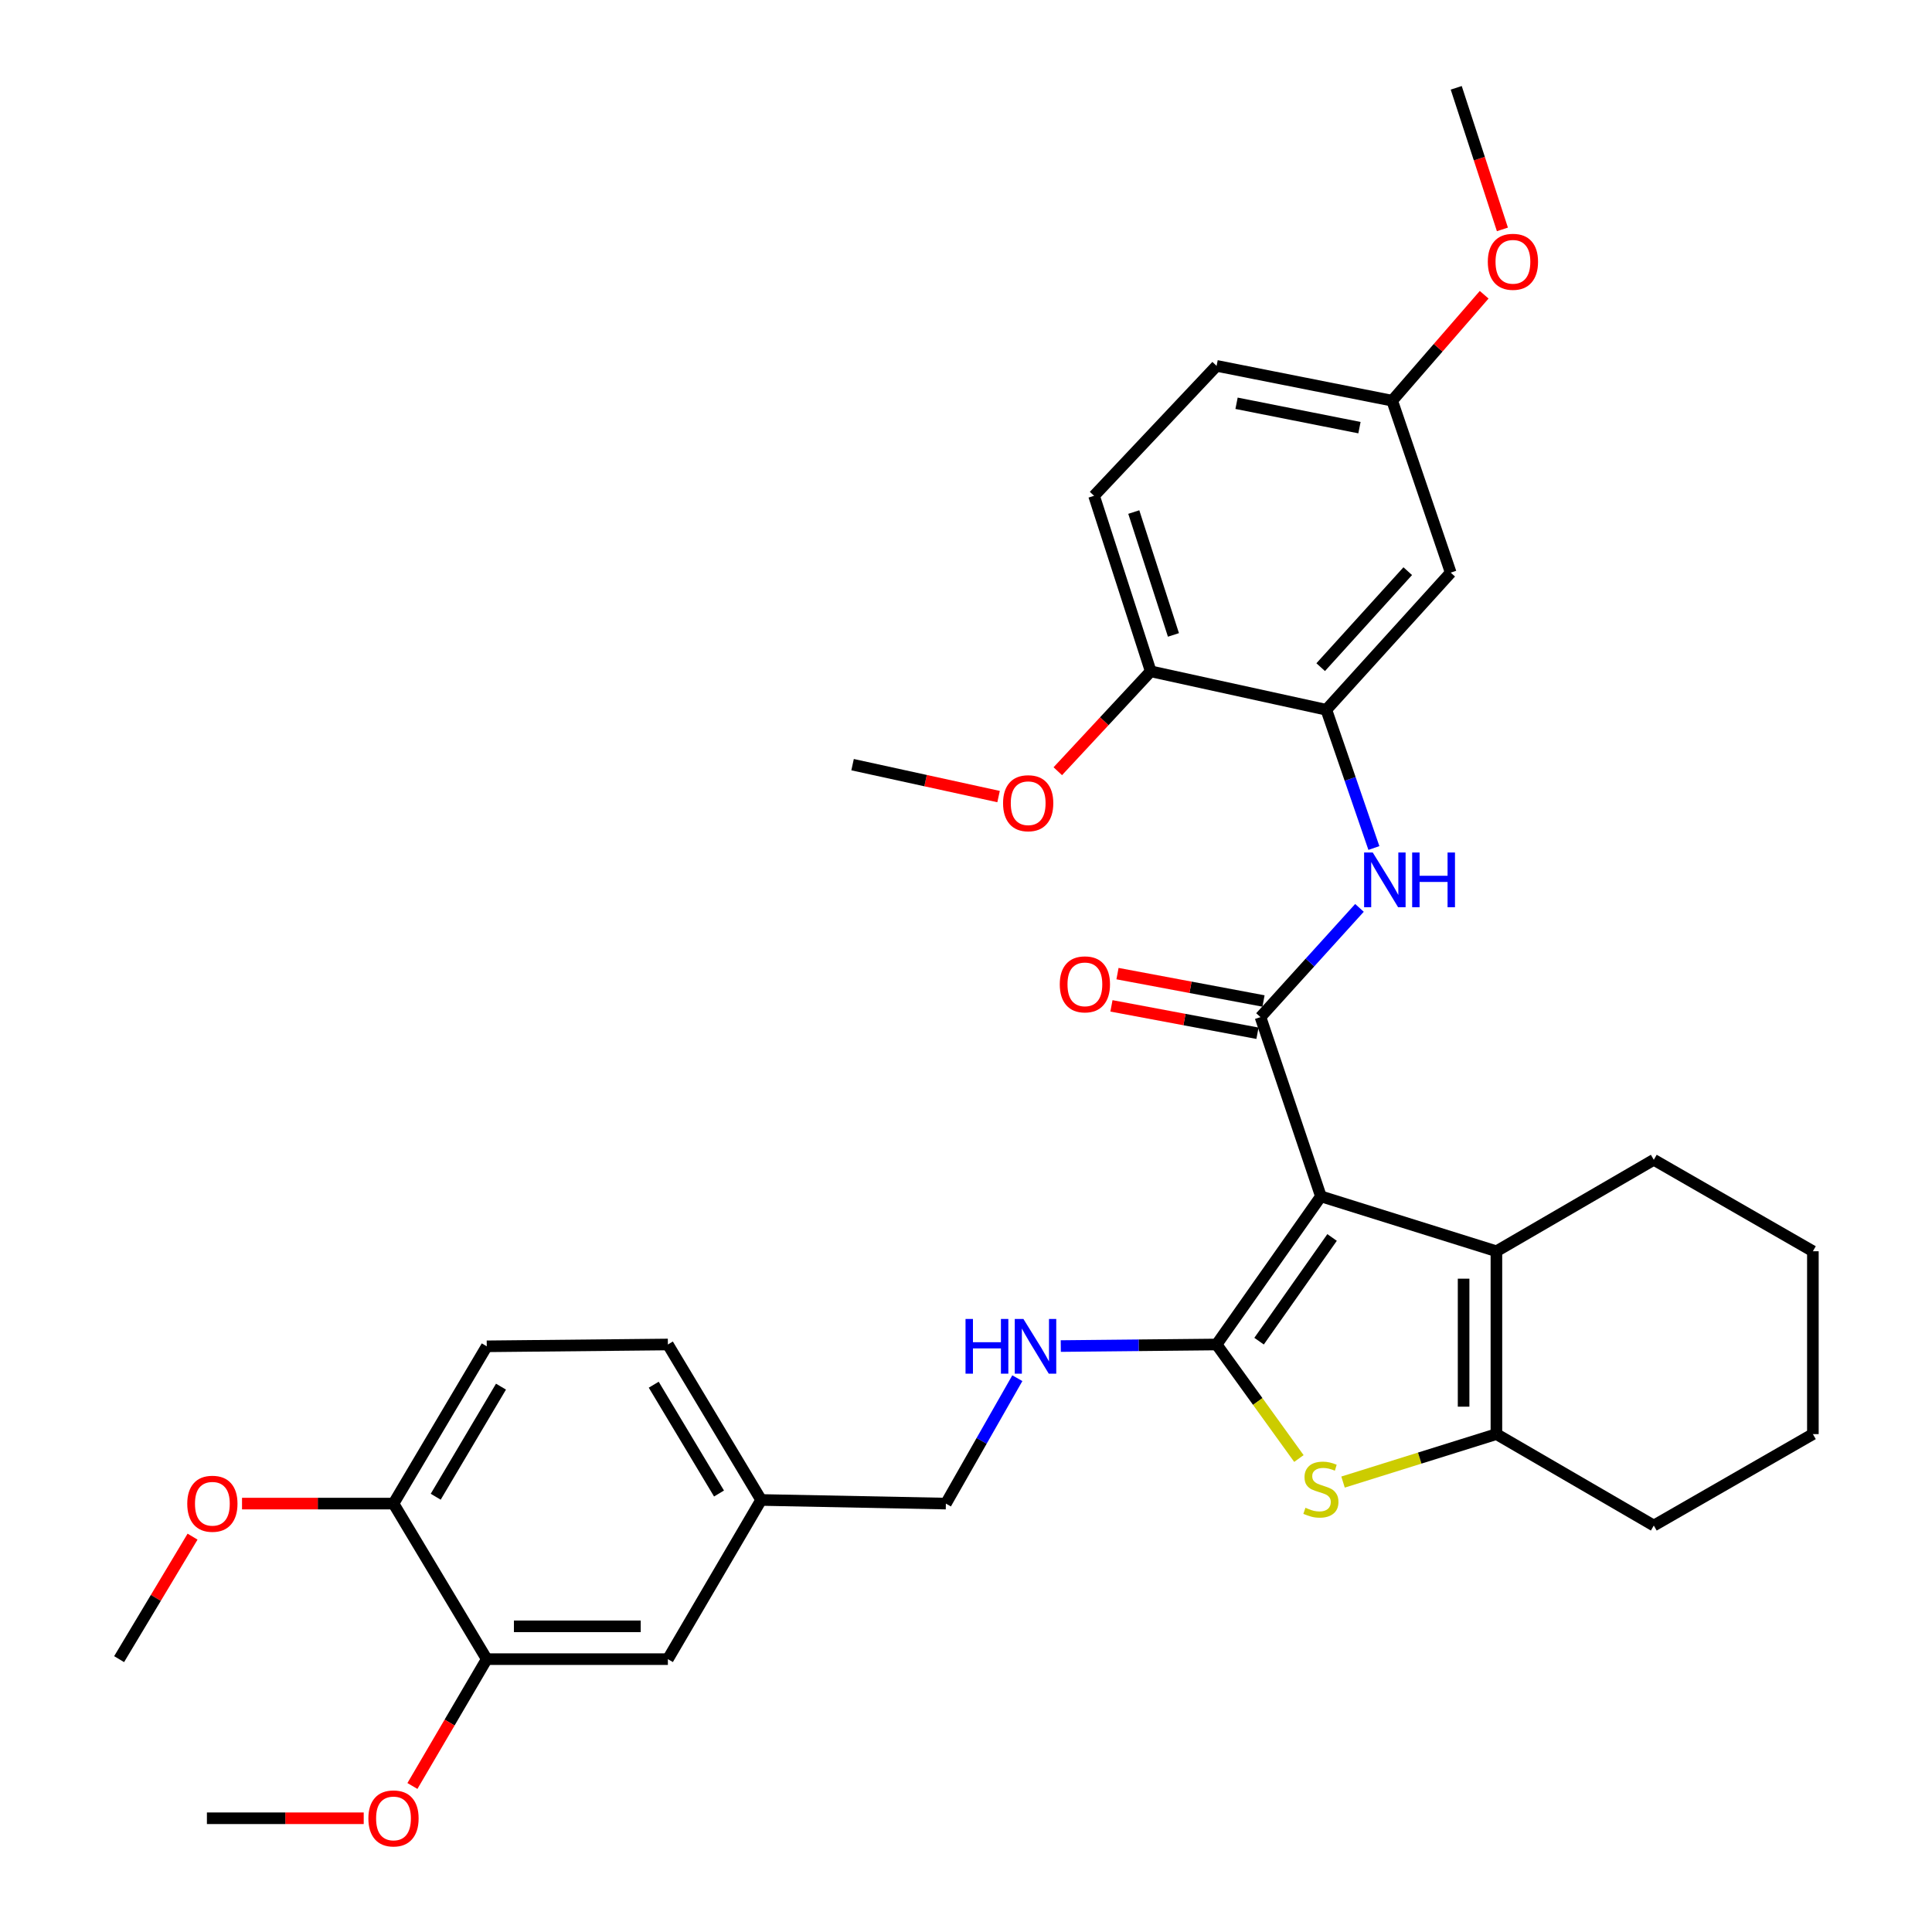 <?xml version='1.0' encoding='iso-8859-1'?>
<svg version='1.1' baseProfile='full'
              xmlns='http://www.w3.org/2000/svg'
                      xmlns:rdkit='http://www.rdkit.org/xml'
                      xmlns:xlink='http://www.w3.org/1999/xlink'
                  xml:space='preserve'
width='1000px' height='1000px' viewBox='0 0 1000 1000'>
<!-- END OF HEADER -->
<rect style='opacity:1.0;fill:#FFFFFF;stroke:none' width='1000' height='1000' x='0' y='0'> </rect>
<path class='bond-0' d='M 683.696,619.235 L 629.707,695.906' style='fill:none;fill-rule:evenodd;stroke:#000000;stroke-width:6px;stroke-linecap:butt;stroke-linejoin:miter;stroke-opacity:1' />
<path class='bond-0' d='M 689.484,640.514 L 651.692,694.184' style='fill:none;fill-rule:evenodd;stroke:#000000;stroke-width:6px;stroke-linecap:butt;stroke-linejoin:miter;stroke-opacity:1' />
<path class='bond-1' d='M 683.696,619.235 L 652.428,526.457' style='fill:none;fill-rule:evenodd;stroke:#000000;stroke-width:6px;stroke-linecap:butt;stroke-linejoin:miter;stroke-opacity:1' />
<path class='bond-3' d='M 683.696,619.235 L 774.539,647.645' style='fill:none;fill-rule:evenodd;stroke:#000000;stroke-width:6px;stroke-linecap:butt;stroke-linejoin:miter;stroke-opacity:1' />
<path class='bond-2' d='M 629.707,695.906 L 651.009,725.416' style='fill:none;fill-rule:evenodd;stroke:#000000;stroke-width:6px;stroke-linecap:butt;stroke-linejoin:miter;stroke-opacity:1' />
<path class='bond-2' d='M 651.009,725.416 L 672.31,754.926' style='fill:none;fill-rule:evenodd;stroke:#CCCC00;stroke-width:6px;stroke-linecap:butt;stroke-linejoin:miter;stroke-opacity:1' />
<path class='bond-7' d='M 629.707,695.906 L 589.384,696.312' style='fill:none;fill-rule:evenodd;stroke:#000000;stroke-width:6px;stroke-linecap:butt;stroke-linejoin:miter;stroke-opacity:1' />
<path class='bond-7' d='M 589.384,696.312 L 549.06,696.718' style='fill:none;fill-rule:evenodd;stroke:#0000FF;stroke-width:6px;stroke-linecap:butt;stroke-linejoin:miter;stroke-opacity:1' />
<path class='bond-5' d='M 652.428,526.457 L 678.043,498.187' style='fill:none;fill-rule:evenodd;stroke:#000000;stroke-width:6px;stroke-linecap:butt;stroke-linejoin:miter;stroke-opacity:1' />
<path class='bond-5' d='M 678.043,498.187 L 703.659,469.917' style='fill:none;fill-rule:evenodd;stroke:#0000FF;stroke-width:6px;stroke-linecap:butt;stroke-linejoin:miter;stroke-opacity:1' />
<path class='bond-10' d='M 653.992,518.111 L 616.203,511.026' style='fill:none;fill-rule:evenodd;stroke:#000000;stroke-width:6px;stroke-linecap:butt;stroke-linejoin:miter;stroke-opacity:1' />
<path class='bond-10' d='M 616.203,511.026 L 578.414,503.942' style='fill:none;fill-rule:evenodd;stroke:#FF0000;stroke-width:6px;stroke-linecap:butt;stroke-linejoin:miter;stroke-opacity:1' />
<path class='bond-10' d='M 650.863,534.804 L 613.073,527.719' style='fill:none;fill-rule:evenodd;stroke:#000000;stroke-width:6px;stroke-linecap:butt;stroke-linejoin:miter;stroke-opacity:1' />
<path class='bond-10' d='M 613.073,527.719 L 575.284,520.634' style='fill:none;fill-rule:evenodd;stroke:#FF0000;stroke-width:6px;stroke-linecap:butt;stroke-linejoin:miter;stroke-opacity:1' />
<path class='bond-33' d='M 695.156,767.116 L 734.848,754.703' style='fill:none;fill-rule:evenodd;stroke:#CCCC00;stroke-width:6px;stroke-linecap:butt;stroke-linejoin:miter;stroke-opacity:1' />
<path class='bond-33' d='M 734.848,754.703 L 774.539,742.29' style='fill:none;fill-rule:evenodd;stroke:#000000;stroke-width:6px;stroke-linecap:butt;stroke-linejoin:miter;stroke-opacity:1' />
<path class='bond-4' d='M 774.539,647.645 L 774.539,742.29' style='fill:none;fill-rule:evenodd;stroke:#000000;stroke-width:6px;stroke-linecap:butt;stroke-linejoin:miter;stroke-opacity:1' />
<path class='bond-4' d='M 757.556,661.842 L 757.556,728.093' style='fill:none;fill-rule:evenodd;stroke:#000000;stroke-width:6px;stroke-linecap:butt;stroke-linejoin:miter;stroke-opacity:1' />
<path class='bond-19' d='M 774.539,647.645 L 856.004,600.308' style='fill:none;fill-rule:evenodd;stroke:#000000;stroke-width:6px;stroke-linecap:butt;stroke-linejoin:miter;stroke-opacity:1' />
<path class='bond-23' d='M 774.539,742.29 L 856.004,789.618' style='fill:none;fill-rule:evenodd;stroke:#000000;stroke-width:6px;stroke-linecap:butt;stroke-linejoin:miter;stroke-opacity:1' />
<path class='bond-6' d='M 711.123,438.931 L 698.816,403.155' style='fill:none;fill-rule:evenodd;stroke:#0000FF;stroke-width:6px;stroke-linecap:butt;stroke-linejoin:miter;stroke-opacity:1' />
<path class='bond-6' d='M 698.816,403.155 L 686.508,367.378' style='fill:none;fill-rule:evenodd;stroke:#000000;stroke-width:6px;stroke-linecap:butt;stroke-linejoin:miter;stroke-opacity:1' />
<path class='bond-8' d='M 686.508,367.378 L 750.885,296.396' style='fill:none;fill-rule:evenodd;stroke:#000000;stroke-width:6px;stroke-linecap:butt;stroke-linejoin:miter;stroke-opacity:1' />
<path class='bond-8' d='M 683.584,345.321 L 728.648,295.634' style='fill:none;fill-rule:evenodd;stroke:#000000;stroke-width:6px;stroke-linecap:butt;stroke-linejoin:miter;stroke-opacity:1' />
<path class='bond-11' d='M 686.508,367.378 L 595.608,347.479' style='fill:none;fill-rule:evenodd;stroke:#000000;stroke-width:6px;stroke-linecap:butt;stroke-linejoin:miter;stroke-opacity:1' />
<path class='bond-17' d='M 526.572,713.352 L 508.078,745.805' style='fill:none;fill-rule:evenodd;stroke:#0000FF;stroke-width:6px;stroke-linecap:butt;stroke-linejoin:miter;stroke-opacity:1' />
<path class='bond-17' d='M 508.078,745.805 L 489.583,778.258' style='fill:none;fill-rule:evenodd;stroke:#000000;stroke-width:6px;stroke-linecap:butt;stroke-linejoin:miter;stroke-opacity:1' />
<path class='bond-16' d='M 750.885,296.396 L 720.588,207.393' style='fill:none;fill-rule:evenodd;stroke:#000000;stroke-width:6px;stroke-linecap:butt;stroke-linejoin:miter;stroke-opacity:1' />
<path class='bond-9' d='M 251.946,858.769 L 345.695,858.769' style='fill:none;fill-rule:evenodd;stroke:#000000;stroke-width:6px;stroke-linecap:butt;stroke-linejoin:miter;stroke-opacity:1' />
<path class='bond-9' d='M 266.008,841.786 L 331.632,841.786' style='fill:none;fill-rule:evenodd;stroke:#000000;stroke-width:6px;stroke-linecap:butt;stroke-linejoin:miter;stroke-opacity:1' />
<path class='bond-22' d='M 251.946,858.769 L 232.706,891.596' style='fill:none;fill-rule:evenodd;stroke:#000000;stroke-width:6px;stroke-linecap:butt;stroke-linejoin:miter;stroke-opacity:1' />
<path class='bond-22' d='M 232.706,891.596 L 213.466,924.424' style='fill:none;fill-rule:evenodd;stroke:#FF0000;stroke-width:6px;stroke-linecap:butt;stroke-linejoin:miter;stroke-opacity:1' />
<path class='bond-36' d='M 251.946,858.769 L 203.674,778.258' style='fill:none;fill-rule:evenodd;stroke:#000000;stroke-width:6px;stroke-linecap:butt;stroke-linejoin:miter;stroke-opacity:1' />
<path class='bond-14' d='M 595.608,347.479 L 566.283,256.626' style='fill:none;fill-rule:evenodd;stroke:#000000;stroke-width:6px;stroke-linecap:butt;stroke-linejoin:miter;stroke-opacity:1' />
<path class='bond-14' d='M 607.372,328.634 L 586.844,265.037' style='fill:none;fill-rule:evenodd;stroke:#000000;stroke-width:6px;stroke-linecap:butt;stroke-linejoin:miter;stroke-opacity:1' />
<path class='bond-24' d='M 595.608,347.479 L 571.56,373.33' style='fill:none;fill-rule:evenodd;stroke:#000000;stroke-width:6px;stroke-linecap:butt;stroke-linejoin:miter;stroke-opacity:1' />
<path class='bond-24' d='M 571.56,373.33 L 547.512,399.181' style='fill:none;fill-rule:evenodd;stroke:#FF0000;stroke-width:6px;stroke-linecap:butt;stroke-linejoin:miter;stroke-opacity:1' />
<path class='bond-12' d='M 203.674,778.258 L 251.946,696.85' style='fill:none;fill-rule:evenodd;stroke:#000000;stroke-width:6px;stroke-linecap:butt;stroke-linejoin:miter;stroke-opacity:1' />
<path class='bond-12' d='M 225.524,774.709 L 259.313,717.723' style='fill:none;fill-rule:evenodd;stroke:#000000;stroke-width:6px;stroke-linecap:butt;stroke-linejoin:miter;stroke-opacity:1' />
<path class='bond-25' d='M 203.674,778.258 L 164.472,778.258' style='fill:none;fill-rule:evenodd;stroke:#000000;stroke-width:6px;stroke-linecap:butt;stroke-linejoin:miter;stroke-opacity:1' />
<path class='bond-25' d='M 164.472,778.258 L 125.269,778.258' style='fill:none;fill-rule:evenodd;stroke:#FF0000;stroke-width:6px;stroke-linecap:butt;stroke-linejoin:miter;stroke-opacity:1' />
<path class='bond-13' d='M 345.695,858.769 L 393.966,776.38' style='fill:none;fill-rule:evenodd;stroke:#000000;stroke-width:6px;stroke-linecap:butt;stroke-linejoin:miter;stroke-opacity:1' />
<path class='bond-20' d='M 566.283,256.626 L 629.707,189.371' style='fill:none;fill-rule:evenodd;stroke:#000000;stroke-width:6px;stroke-linecap:butt;stroke-linejoin:miter;stroke-opacity:1' />
<path class='bond-15' d='M 251.946,696.85 L 345.695,695.906' style='fill:none;fill-rule:evenodd;stroke:#000000;stroke-width:6px;stroke-linecap:butt;stroke-linejoin:miter;stroke-opacity:1' />
<path class='bond-26' d='M 720.588,207.393 L 744.395,179.978' style='fill:none;fill-rule:evenodd;stroke:#000000;stroke-width:6px;stroke-linecap:butt;stroke-linejoin:miter;stroke-opacity:1' />
<path class='bond-26' d='M 744.395,179.978 L 768.201,152.563' style='fill:none;fill-rule:evenodd;stroke:#FF0000;stroke-width:6px;stroke-linecap:butt;stroke-linejoin:miter;stroke-opacity:1' />
<path class='bond-35' d='M 720.588,207.393 L 629.707,189.371' style='fill:none;fill-rule:evenodd;stroke:#000000;stroke-width:6px;stroke-linecap:butt;stroke-linejoin:miter;stroke-opacity:1' />
<path class='bond-35' d='M 703.653,221.349 L 640.036,208.734' style='fill:none;fill-rule:evenodd;stroke:#000000;stroke-width:6px;stroke-linecap:butt;stroke-linejoin:miter;stroke-opacity:1' />
<path class='bond-18' d='M 489.583,778.258 L 393.966,776.38' style='fill:none;fill-rule:evenodd;stroke:#000000;stroke-width:6px;stroke-linecap:butt;stroke-linejoin:miter;stroke-opacity:1' />
<path class='bond-21' d='M 393.966,776.38 L 345.695,695.906' style='fill:none;fill-rule:evenodd;stroke:#000000;stroke-width:6px;stroke-linecap:butt;stroke-linejoin:miter;stroke-opacity:1' />
<path class='bond-21' d='M 372.161,773.045 L 338.371,716.714' style='fill:none;fill-rule:evenodd;stroke:#000000;stroke-width:6px;stroke-linecap:butt;stroke-linejoin:miter;stroke-opacity:1' />
<path class='bond-31' d='M 856.004,600.308 L 938.346,647.645' style='fill:none;fill-rule:evenodd;stroke:#000000;stroke-width:6px;stroke-linecap:butt;stroke-linejoin:miter;stroke-opacity:1' />
<path class='bond-27' d='M 188.26,941.13 L 147.677,941.13' style='fill:none;fill-rule:evenodd;stroke:#FF0000;stroke-width:6px;stroke-linecap:butt;stroke-linejoin:miter;stroke-opacity:1' />
<path class='bond-27' d='M 147.677,941.13 L 107.095,941.13' style='fill:none;fill-rule:evenodd;stroke:#000000;stroke-width:6px;stroke-linecap:butt;stroke-linejoin:miter;stroke-opacity:1' />
<path class='bond-34' d='M 856.004,789.618 L 938.346,742.29' style='fill:none;fill-rule:evenodd;stroke:#000000;stroke-width:6px;stroke-linecap:butt;stroke-linejoin:miter;stroke-opacity:1' />
<path class='bond-28' d='M 516.858,412.308 L 479.076,404.048' style='fill:none;fill-rule:evenodd;stroke:#FF0000;stroke-width:6px;stroke-linecap:butt;stroke-linejoin:miter;stroke-opacity:1' />
<path class='bond-28' d='M 479.076,404.048 L 441.293,395.788' style='fill:none;fill-rule:evenodd;stroke:#000000;stroke-width:6px;stroke-linecap:butt;stroke-linejoin:miter;stroke-opacity:1' />
<path class='bond-29' d='M 99.669,795.365 L 80.661,827.067' style='fill:none;fill-rule:evenodd;stroke:#FF0000;stroke-width:6px;stroke-linecap:butt;stroke-linejoin:miter;stroke-opacity:1' />
<path class='bond-29' d='M 80.661,827.067 L 61.654,858.769' style='fill:none;fill-rule:evenodd;stroke:#000000;stroke-width:6px;stroke-linecap:butt;stroke-linejoin:miter;stroke-opacity:1' />
<path class='bond-30' d='M 777.645,118.735 L 765.695,82.094' style='fill:none;fill-rule:evenodd;stroke:#FF0000;stroke-width:6px;stroke-linecap:butt;stroke-linejoin:miter;stroke-opacity:1' />
<path class='bond-30' d='M 765.695,82.094 L 753.744,45.455' style='fill:none;fill-rule:evenodd;stroke:#000000;stroke-width:6px;stroke-linecap:butt;stroke-linejoin:miter;stroke-opacity:1' />
<path class='bond-32' d='M 938.346,647.645 L 938.346,742.29' style='fill:none;fill-rule:evenodd;stroke:#000000;stroke-width:6px;stroke-linecap:butt;stroke-linejoin:miter;stroke-opacity:1' />
<path  class='atom-3' d='M 675.696 780.42
Q 676.016 780.54, 677.336 781.1
Q 678.656 781.66, 680.096 782.02
Q 681.576 782.34, 683.016 782.34
Q 685.696 782.34, 687.256 781.06
Q 688.816 779.74, 688.816 777.46
Q 688.816 775.9, 688.016 774.94
Q 687.256 773.98, 686.056 773.46
Q 684.856 772.94, 682.856 772.34
Q 680.336 771.58, 678.816 770.86
Q 677.336 770.14, 676.256 768.62
Q 675.216 767.1, 675.216 764.54
Q 675.216 760.98, 677.616 758.78
Q 680.056 756.58, 684.856 756.58
Q 688.136 756.58, 691.856 758.14
L 690.936 761.22
Q 687.536 759.82, 684.976 759.82
Q 682.216 759.82, 680.696 760.98
Q 679.176 762.1, 679.216 764.06
Q 679.216 765.58, 679.976 766.5
Q 680.776 767.42, 681.896 767.94
Q 683.056 768.46, 684.976 769.06
Q 687.536 769.86, 689.056 770.66
Q 690.576 771.46, 691.656 773.1
Q 692.776 774.7, 692.776 777.46
Q 692.776 781.38, 690.136 783.5
Q 687.536 785.58, 683.176 785.58
Q 680.656 785.58, 678.736 785.02
Q 676.856 784.5, 674.616 783.58
L 675.696 780.42
' fill='#CCCC00'/>
<path  class='atom-6' d='M 710.535 441.259
L 719.815 456.259
Q 720.735 457.739, 722.215 460.419
Q 723.695 463.099, 723.775 463.259
L 723.775 441.259
L 727.535 441.259
L 727.535 469.579
L 723.655 469.579
L 713.695 453.179
Q 712.535 451.259, 711.295 449.059
Q 710.095 446.859, 709.735 446.179
L 709.735 469.579
L 706.055 469.579
L 706.055 441.259
L 710.535 441.259
' fill='#0000FF'/>
<path  class='atom-6' d='M 730.935 441.259
L 734.775 441.259
L 734.775 453.299
L 749.255 453.299
L 749.255 441.259
L 753.095 441.259
L 753.095 469.579
L 749.255 469.579
L 749.255 456.499
L 734.775 456.499
L 734.775 469.579
L 730.935 469.579
L 730.935 441.259
' fill='#0000FF'/>
<path  class='atom-8' d='M 499.757 682.69
L 503.597 682.69
L 503.597 694.73
L 518.077 694.73
L 518.077 682.69
L 521.917 682.69
L 521.917 711.01
L 518.077 711.01
L 518.077 697.93
L 503.597 697.93
L 503.597 711.01
L 499.757 711.01
L 499.757 682.69
' fill='#0000FF'/>
<path  class='atom-8' d='M 529.717 682.69
L 538.997 697.69
Q 539.917 699.17, 541.397 701.85
Q 542.877 704.53, 542.957 704.69
L 542.957 682.69
L 546.717 682.69
L 546.717 711.01
L 542.837 711.01
L 532.877 694.61
Q 531.717 692.69, 530.477 690.49
Q 529.277 688.29, 528.917 687.61
L 528.917 711.01
L 525.237 711.01
L 525.237 682.69
L 529.717 682.69
' fill='#0000FF'/>
<path  class='atom-11' d='M 548.537 509.497
Q 548.537 502.697, 551.897 498.897
Q 555.257 495.097, 561.537 495.097
Q 567.817 495.097, 571.177 498.897
Q 574.537 502.697, 574.537 509.497
Q 574.537 516.377, 571.137 520.297
Q 567.737 524.177, 561.537 524.177
Q 555.297 524.177, 551.897 520.297
Q 548.537 516.417, 548.537 509.497
M 561.537 520.977
Q 565.857 520.977, 568.177 518.097
Q 570.537 515.177, 570.537 509.497
Q 570.537 503.937, 568.177 501.137
Q 565.857 498.297, 561.537 498.297
Q 557.217 498.297, 554.857 501.097
Q 552.537 503.897, 552.537 509.497
Q 552.537 515.217, 554.857 518.097
Q 557.217 520.977, 561.537 520.977
' fill='#FF0000'/>
<path  class='atom-23' d='M 190.674 941.21
Q 190.674 934.41, 194.034 930.61
Q 197.394 926.81, 203.674 926.81
Q 209.954 926.81, 213.314 930.61
Q 216.674 934.41, 216.674 941.21
Q 216.674 948.09, 213.274 952.01
Q 209.874 955.89, 203.674 955.89
Q 197.434 955.89, 194.034 952.01
Q 190.674 948.13, 190.674 941.21
M 203.674 952.69
Q 207.994 952.69, 210.314 949.81
Q 212.674 946.89, 212.674 941.21
Q 212.674 935.65, 210.314 932.85
Q 207.994 930.01, 203.674 930.01
Q 199.354 930.01, 196.994 932.81
Q 194.674 935.61, 194.674 941.21
Q 194.674 946.93, 196.994 949.81
Q 199.354 952.69, 203.674 952.69
' fill='#FF0000'/>
<path  class='atom-25' d='M 519.184 415.739
Q 519.184 408.939, 522.544 405.139
Q 525.904 401.339, 532.184 401.339
Q 538.464 401.339, 541.824 405.139
Q 545.184 408.939, 545.184 415.739
Q 545.184 422.619, 541.784 426.539
Q 538.384 430.419, 532.184 430.419
Q 525.944 430.419, 522.544 426.539
Q 519.184 422.659, 519.184 415.739
M 532.184 427.219
Q 536.504 427.219, 538.824 424.339
Q 541.184 421.419, 541.184 415.739
Q 541.184 410.179, 538.824 407.379
Q 536.504 404.539, 532.184 404.539
Q 527.864 404.539, 525.504 407.339
Q 523.184 410.139, 523.184 415.739
Q 523.184 421.459, 525.504 424.339
Q 527.864 427.219, 532.184 427.219
' fill='#FF0000'/>
<path  class='atom-26' d='M 96.925 778.338
Q 96.925 771.538, 100.285 767.738
Q 103.645 763.938, 109.925 763.938
Q 116.205 763.938, 119.565 767.738
Q 122.925 771.538, 122.925 778.338
Q 122.925 785.218, 119.525 789.138
Q 116.125 793.018, 109.925 793.018
Q 103.685 793.018, 100.285 789.138
Q 96.925 785.258, 96.925 778.338
M 109.925 789.818
Q 114.245 789.818, 116.565 786.938
Q 118.925 784.018, 118.925 778.338
Q 118.925 772.778, 116.565 769.978
Q 114.245 767.138, 109.925 767.138
Q 105.605 767.138, 103.245 769.938
Q 100.925 772.738, 100.925 778.338
Q 100.925 784.058, 103.245 786.938
Q 105.605 789.818, 109.925 789.818
' fill='#FF0000'/>
<path  class='atom-27' d='M 770.088 135.5
Q 770.088 128.7, 773.448 124.9
Q 776.808 121.1, 783.088 121.1
Q 789.368 121.1, 792.728 124.9
Q 796.088 128.7, 796.088 135.5
Q 796.088 142.38, 792.688 146.3
Q 789.288 150.18, 783.088 150.18
Q 776.848 150.18, 773.448 146.3
Q 770.088 142.42, 770.088 135.5
M 783.088 146.98
Q 787.408 146.98, 789.728 144.1
Q 792.088 141.18, 792.088 135.5
Q 792.088 129.94, 789.728 127.14
Q 787.408 124.3, 783.088 124.3
Q 778.768 124.3, 776.408 127.1
Q 774.088 129.9, 774.088 135.5
Q 774.088 141.22, 776.408 144.1
Q 778.768 146.98, 783.088 146.98
' fill='#FF0000'/>
</svg>
